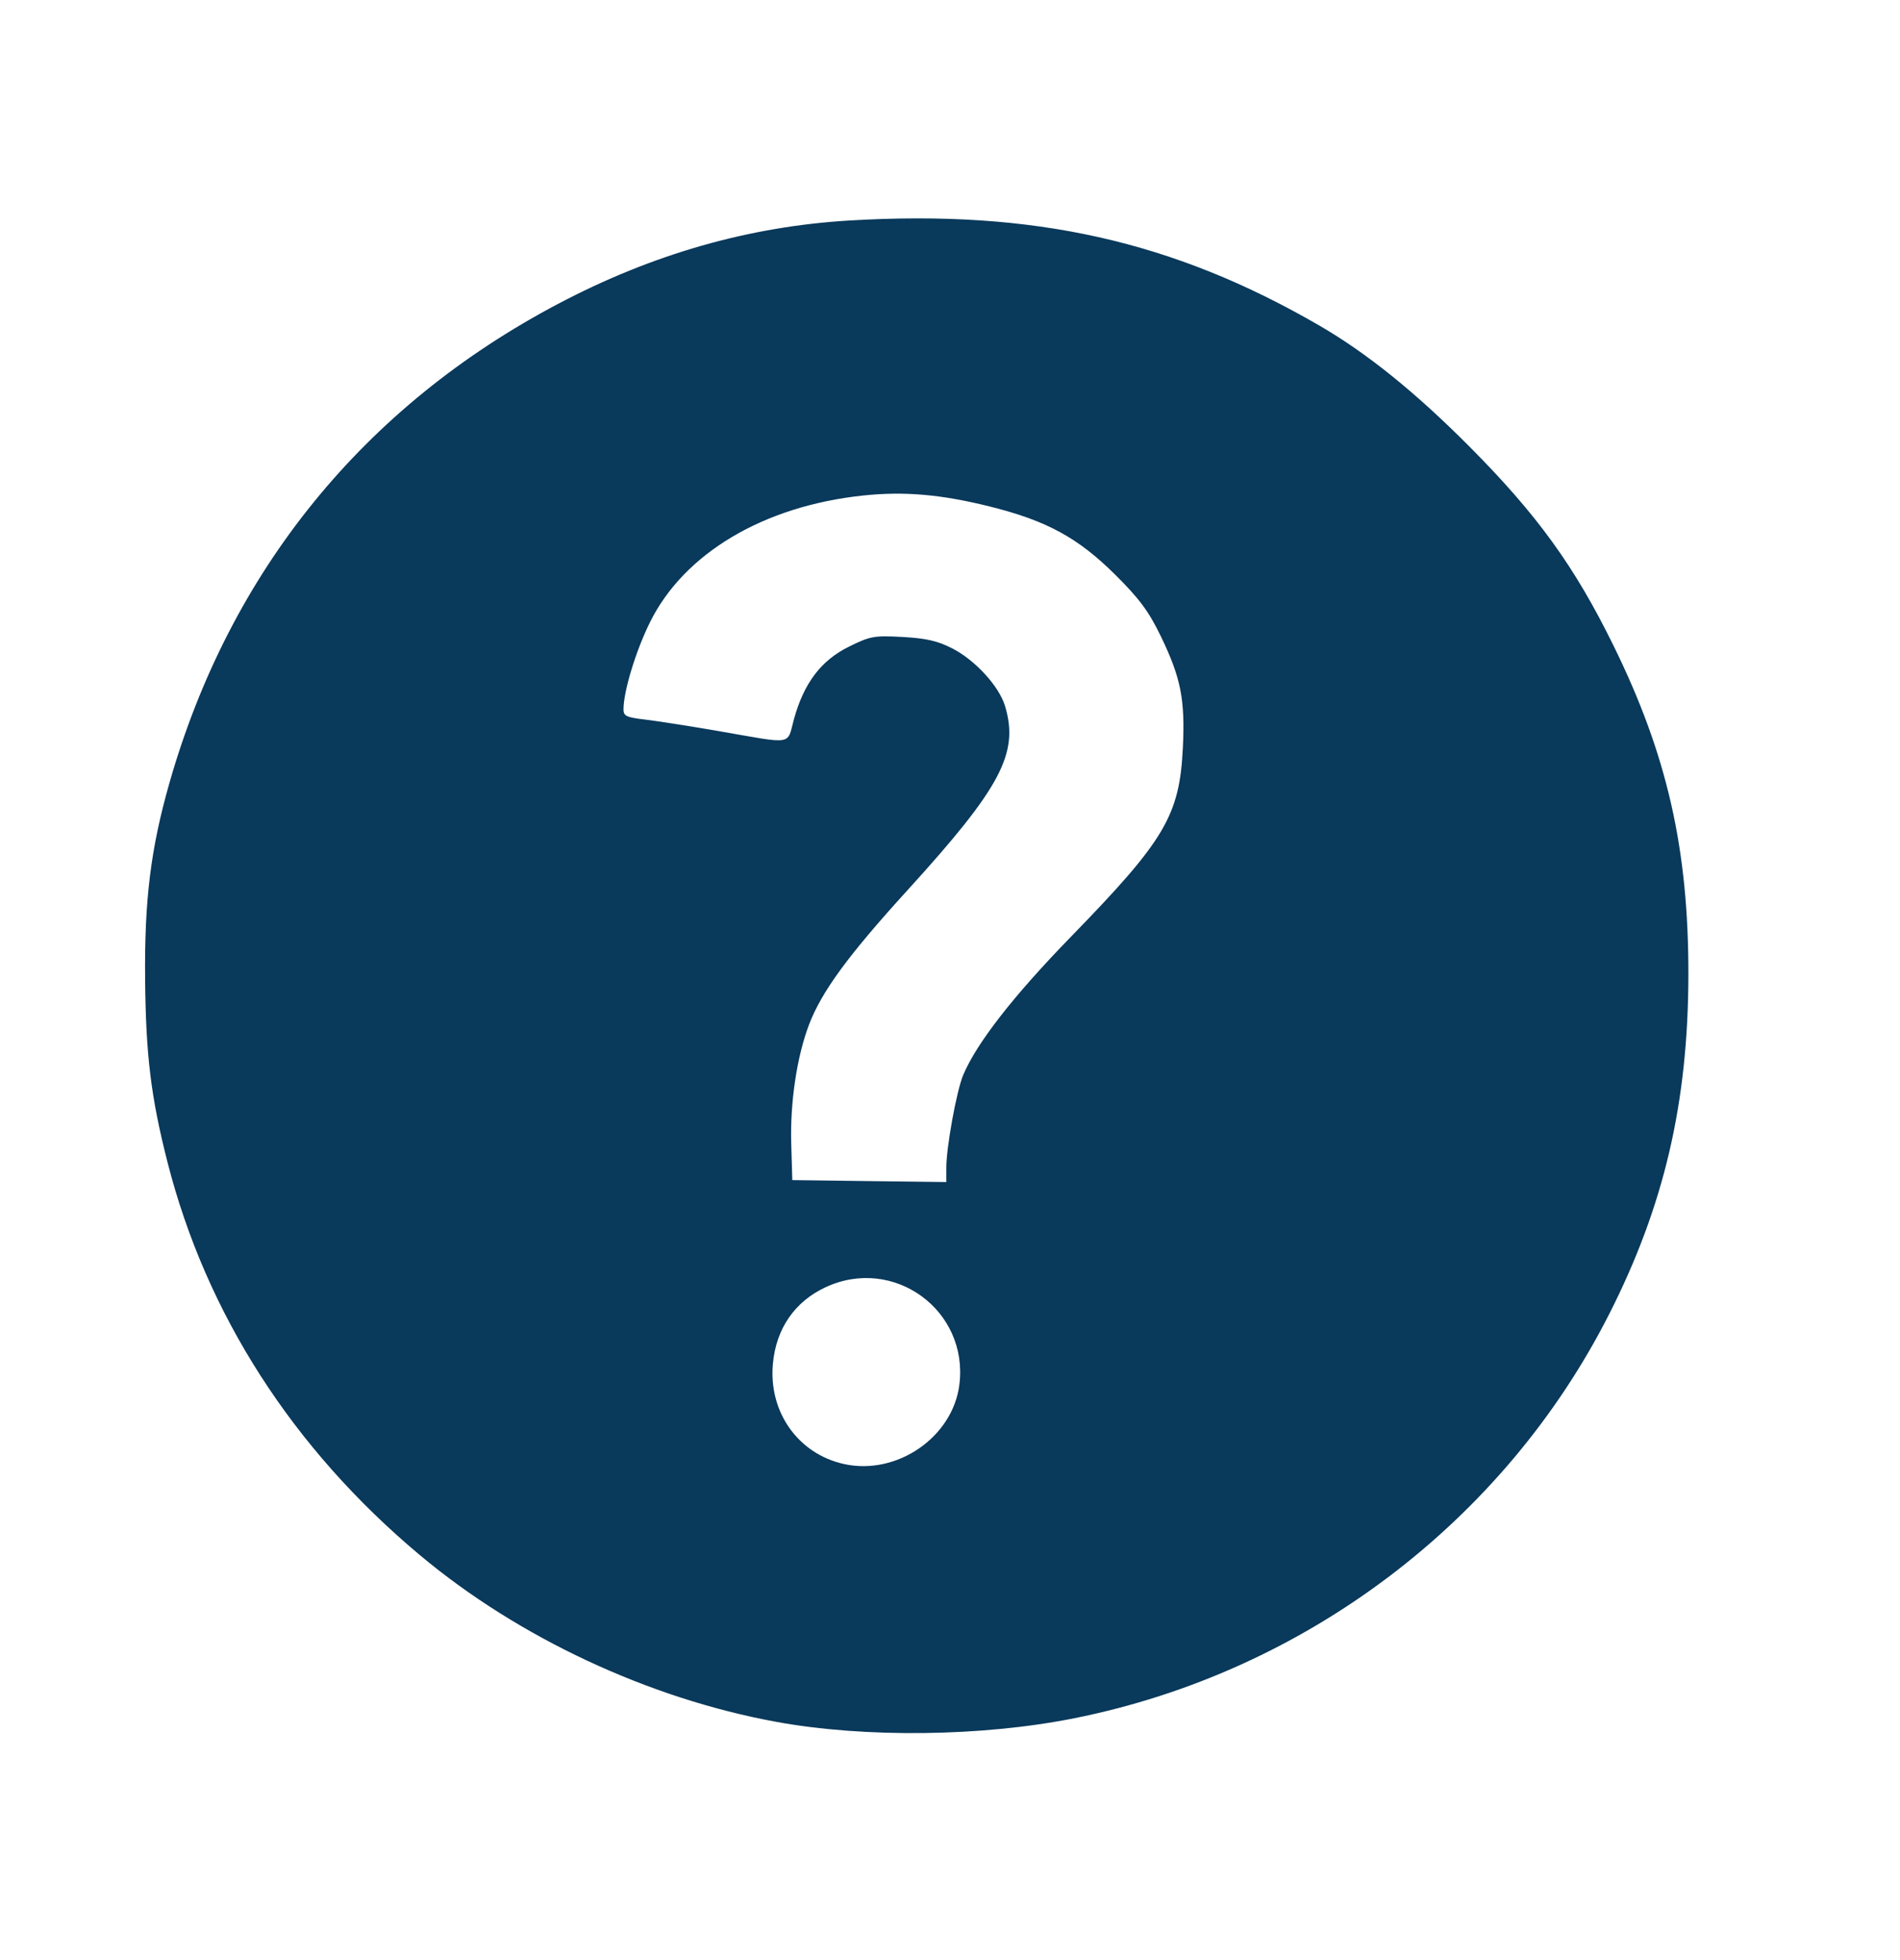 <?xml version="1.0" encoding="UTF-8"?> <svg xmlns="http://www.w3.org/2000/svg" width="32" height="33" viewBox="0 0 32 33" fill="none"><path fill-rule="evenodd" clip-rule="evenodd" d="M14.312 3.712C12.619 3.812 10.99 4.277 9.403 5.114C6.126 6.84 3.871 9.617 2.854 13.18C2.539 14.283 2.431 15.151 2.444 16.488C2.456 17.764 2.542 18.471 2.818 19.555C3.469 22.116 4.928 24.389 7.073 26.183C8.729 27.569 10.918 28.593 13.069 28.988C14.56 29.262 16.54 29.239 18.094 28.928C21.979 28.152 25.331 25.619 27.105 22.118C28.027 20.3 28.431 18.569 28.436 16.421C28.44 14.295 28.079 12.706 27.17 10.86C26.517 9.532 25.885 8.66 24.75 7.52C23.835 6.601 23.02 5.944 22.219 5.48C19.759 4.055 17.405 3.528 14.312 3.712ZM14.532 8.343C12.856 8.521 11.518 9.318 10.945 10.48C10.708 10.96 10.503 11.633 10.501 11.939C10.5 12.055 10.547 12.077 10.859 12.114C11.057 12.137 11.613 12.224 12.094 12.307C13.392 12.532 13.248 12.555 13.374 12.1C13.542 11.498 13.829 11.119 14.296 10.888C14.658 10.709 14.721 10.698 15.202 10.724C15.598 10.746 15.794 10.791 16.039 10.917C16.426 11.115 16.826 11.553 16.927 11.887C17.165 12.682 16.859 13.258 15.279 14.993C14.282 16.087 13.835 16.699 13.624 17.255C13.42 17.795 13.306 18.559 13.326 19.253L13.344 19.868L14.641 19.885L15.938 19.901V19.658C15.938 19.314 16.11 18.369 16.221 18.102C16.446 17.565 17.065 16.77 18.032 15.776C19.623 14.143 19.867 13.73 19.922 12.585C19.961 11.778 19.888 11.409 19.552 10.715C19.349 10.295 19.193 10.084 18.789 9.682C18.156 9.053 17.631 8.767 16.669 8.527C15.85 8.323 15.226 8.269 14.532 8.343ZM13.904 21.672C13.384 21.914 13.07 22.37 13.017 22.962C12.943 23.773 13.442 24.477 14.213 24.648C15.103 24.846 16.048 24.197 16.158 23.311C16.315 22.058 15.05 21.138 13.904 21.672Z" fill="#09395B"></path></svg> 
